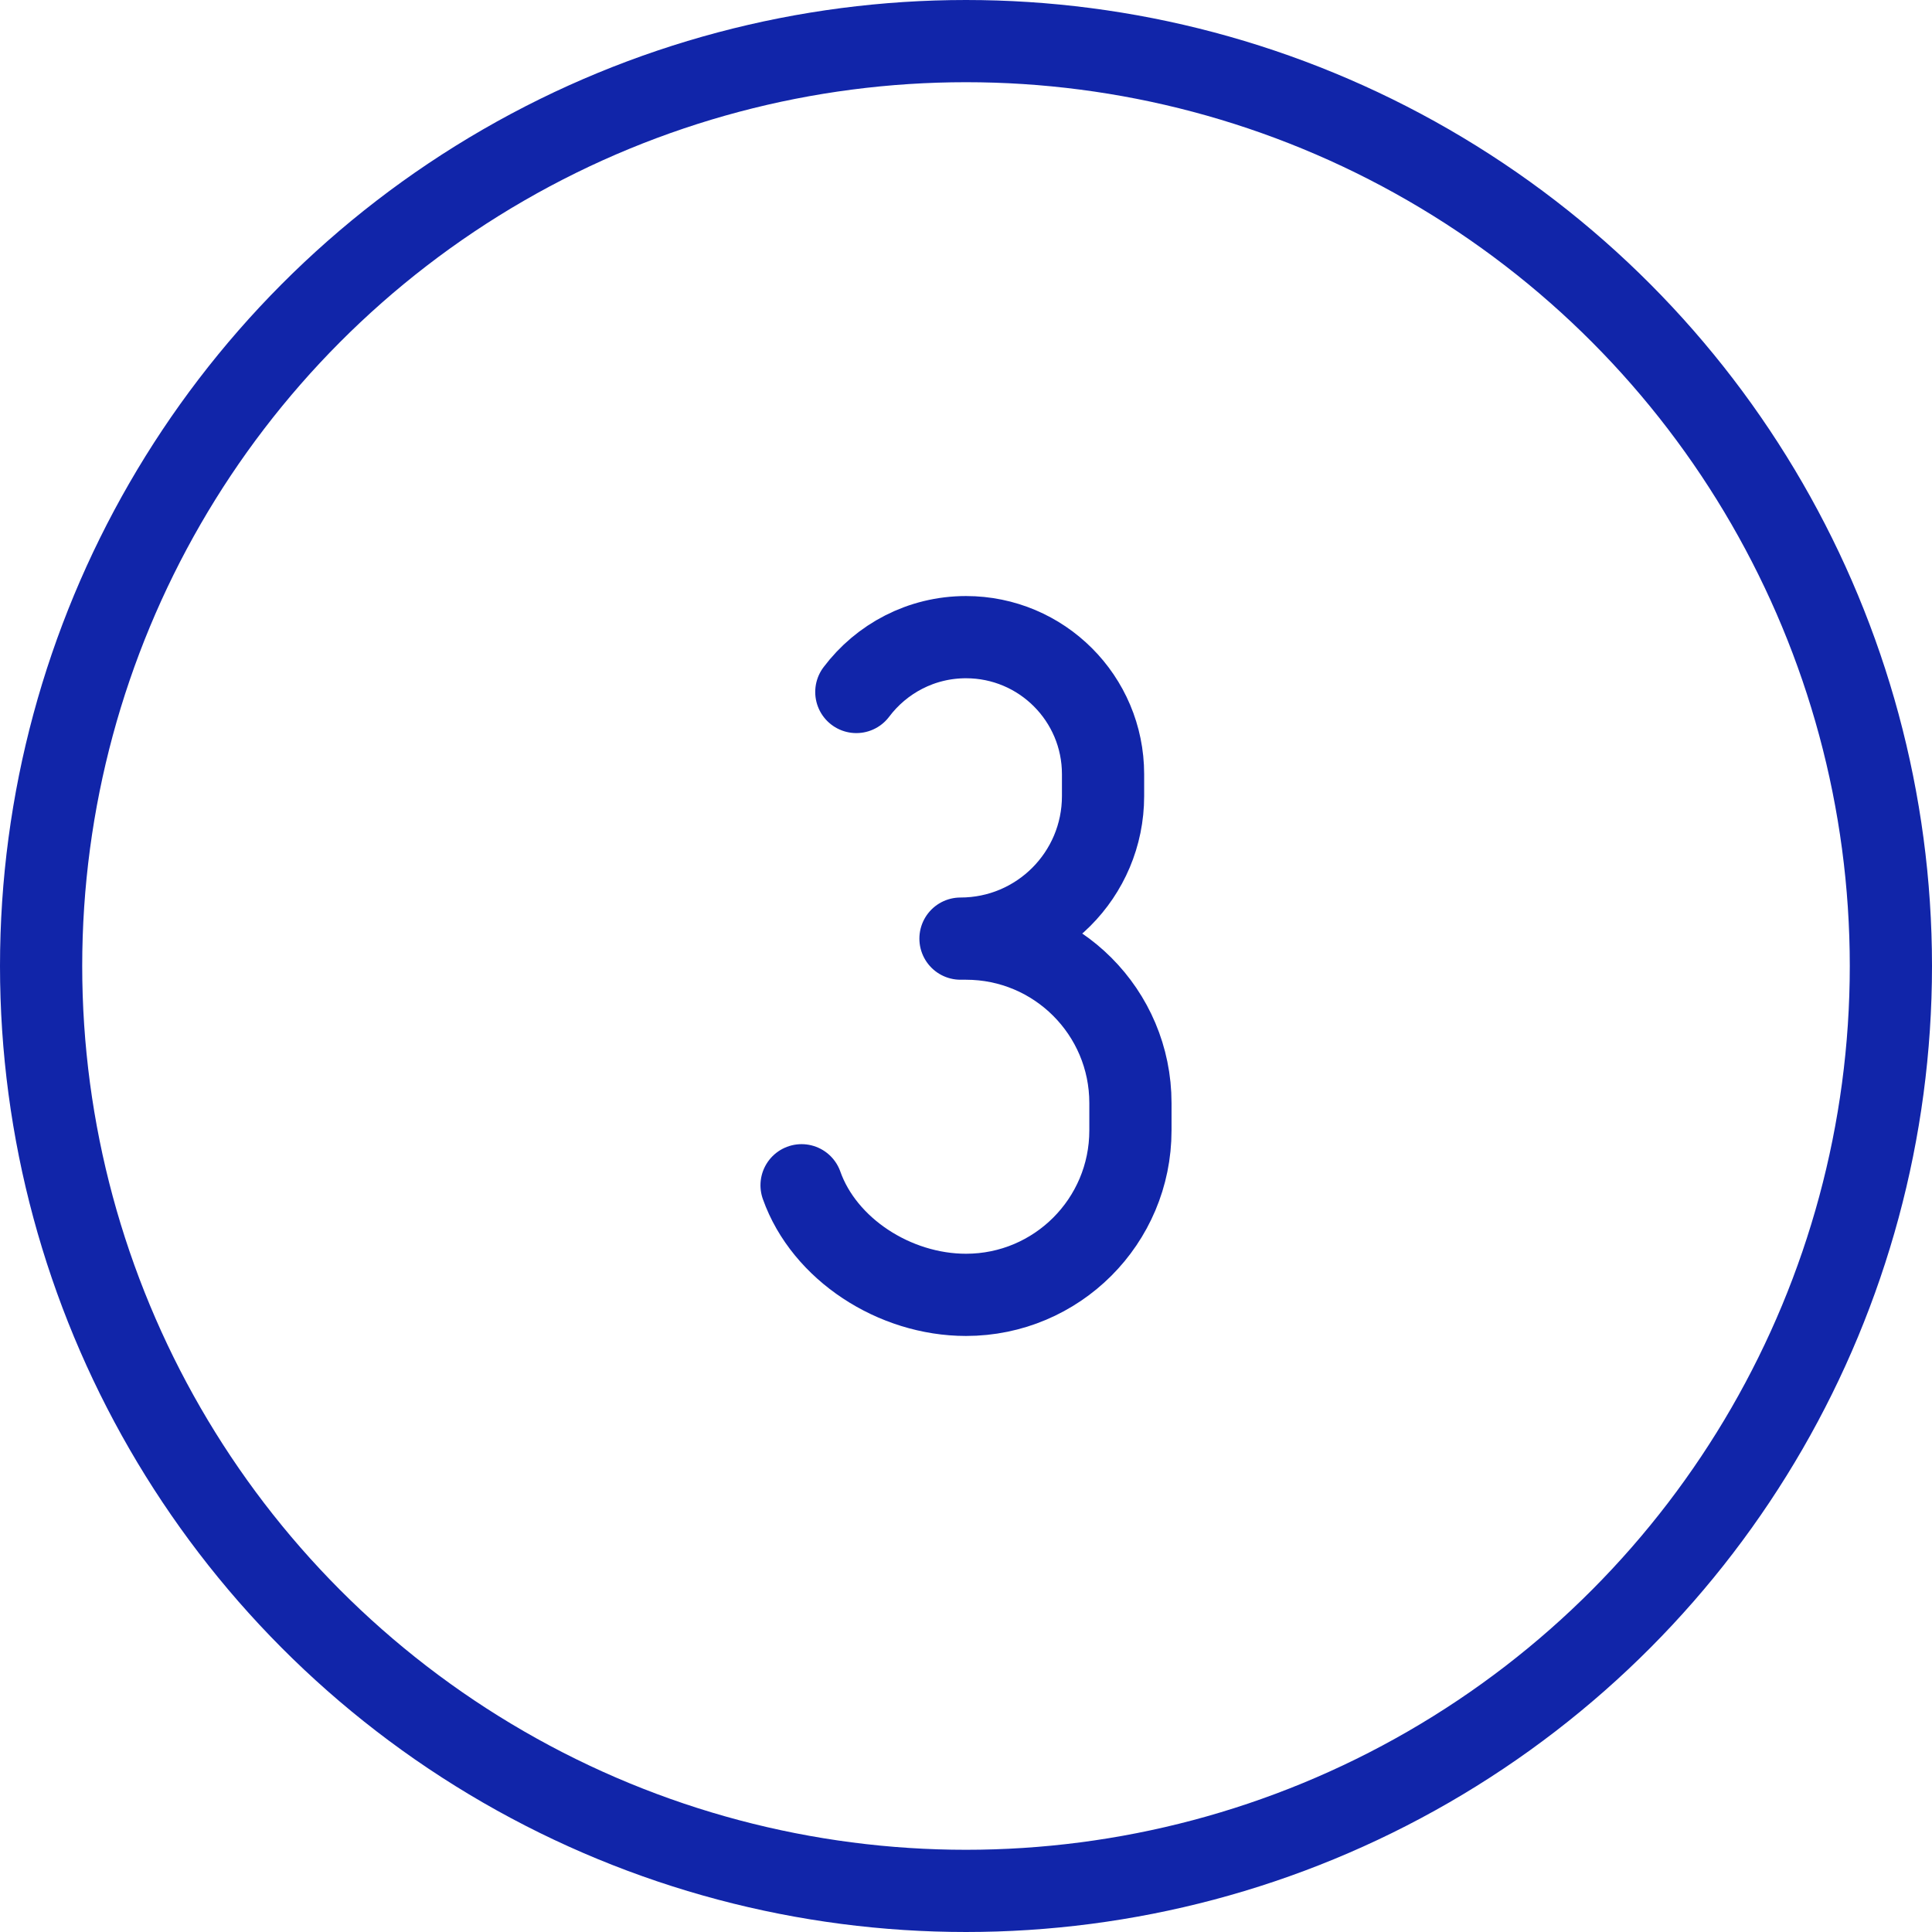 <svg xmlns="http://www.w3.org/2000/svg" fill="none" viewBox="0.25 0.25 23.5 23.5" stroke-width="1" height="100" width="100"><path stroke="#1125a9" stroke-linecap="round" stroke-linejoin="round" d="M10 14.667C10.275 15.444 11.129 16 12 16C13.105 16 14 15.105 14 14V13.667C14 12.562 13.105 11.667 12 11.667H11.933C12.891 11.667 13.667 10.891 13.667 9.933V9.667C13.667 8.746 12.921 8 12 8C11.455 8 10.971 8.262 10.666 8.667"></path><circle cx="12" cy="12" r="11.25" stroke="#1125a9" stroke-linecap="round" stroke-linejoin="round"></circle></svg>